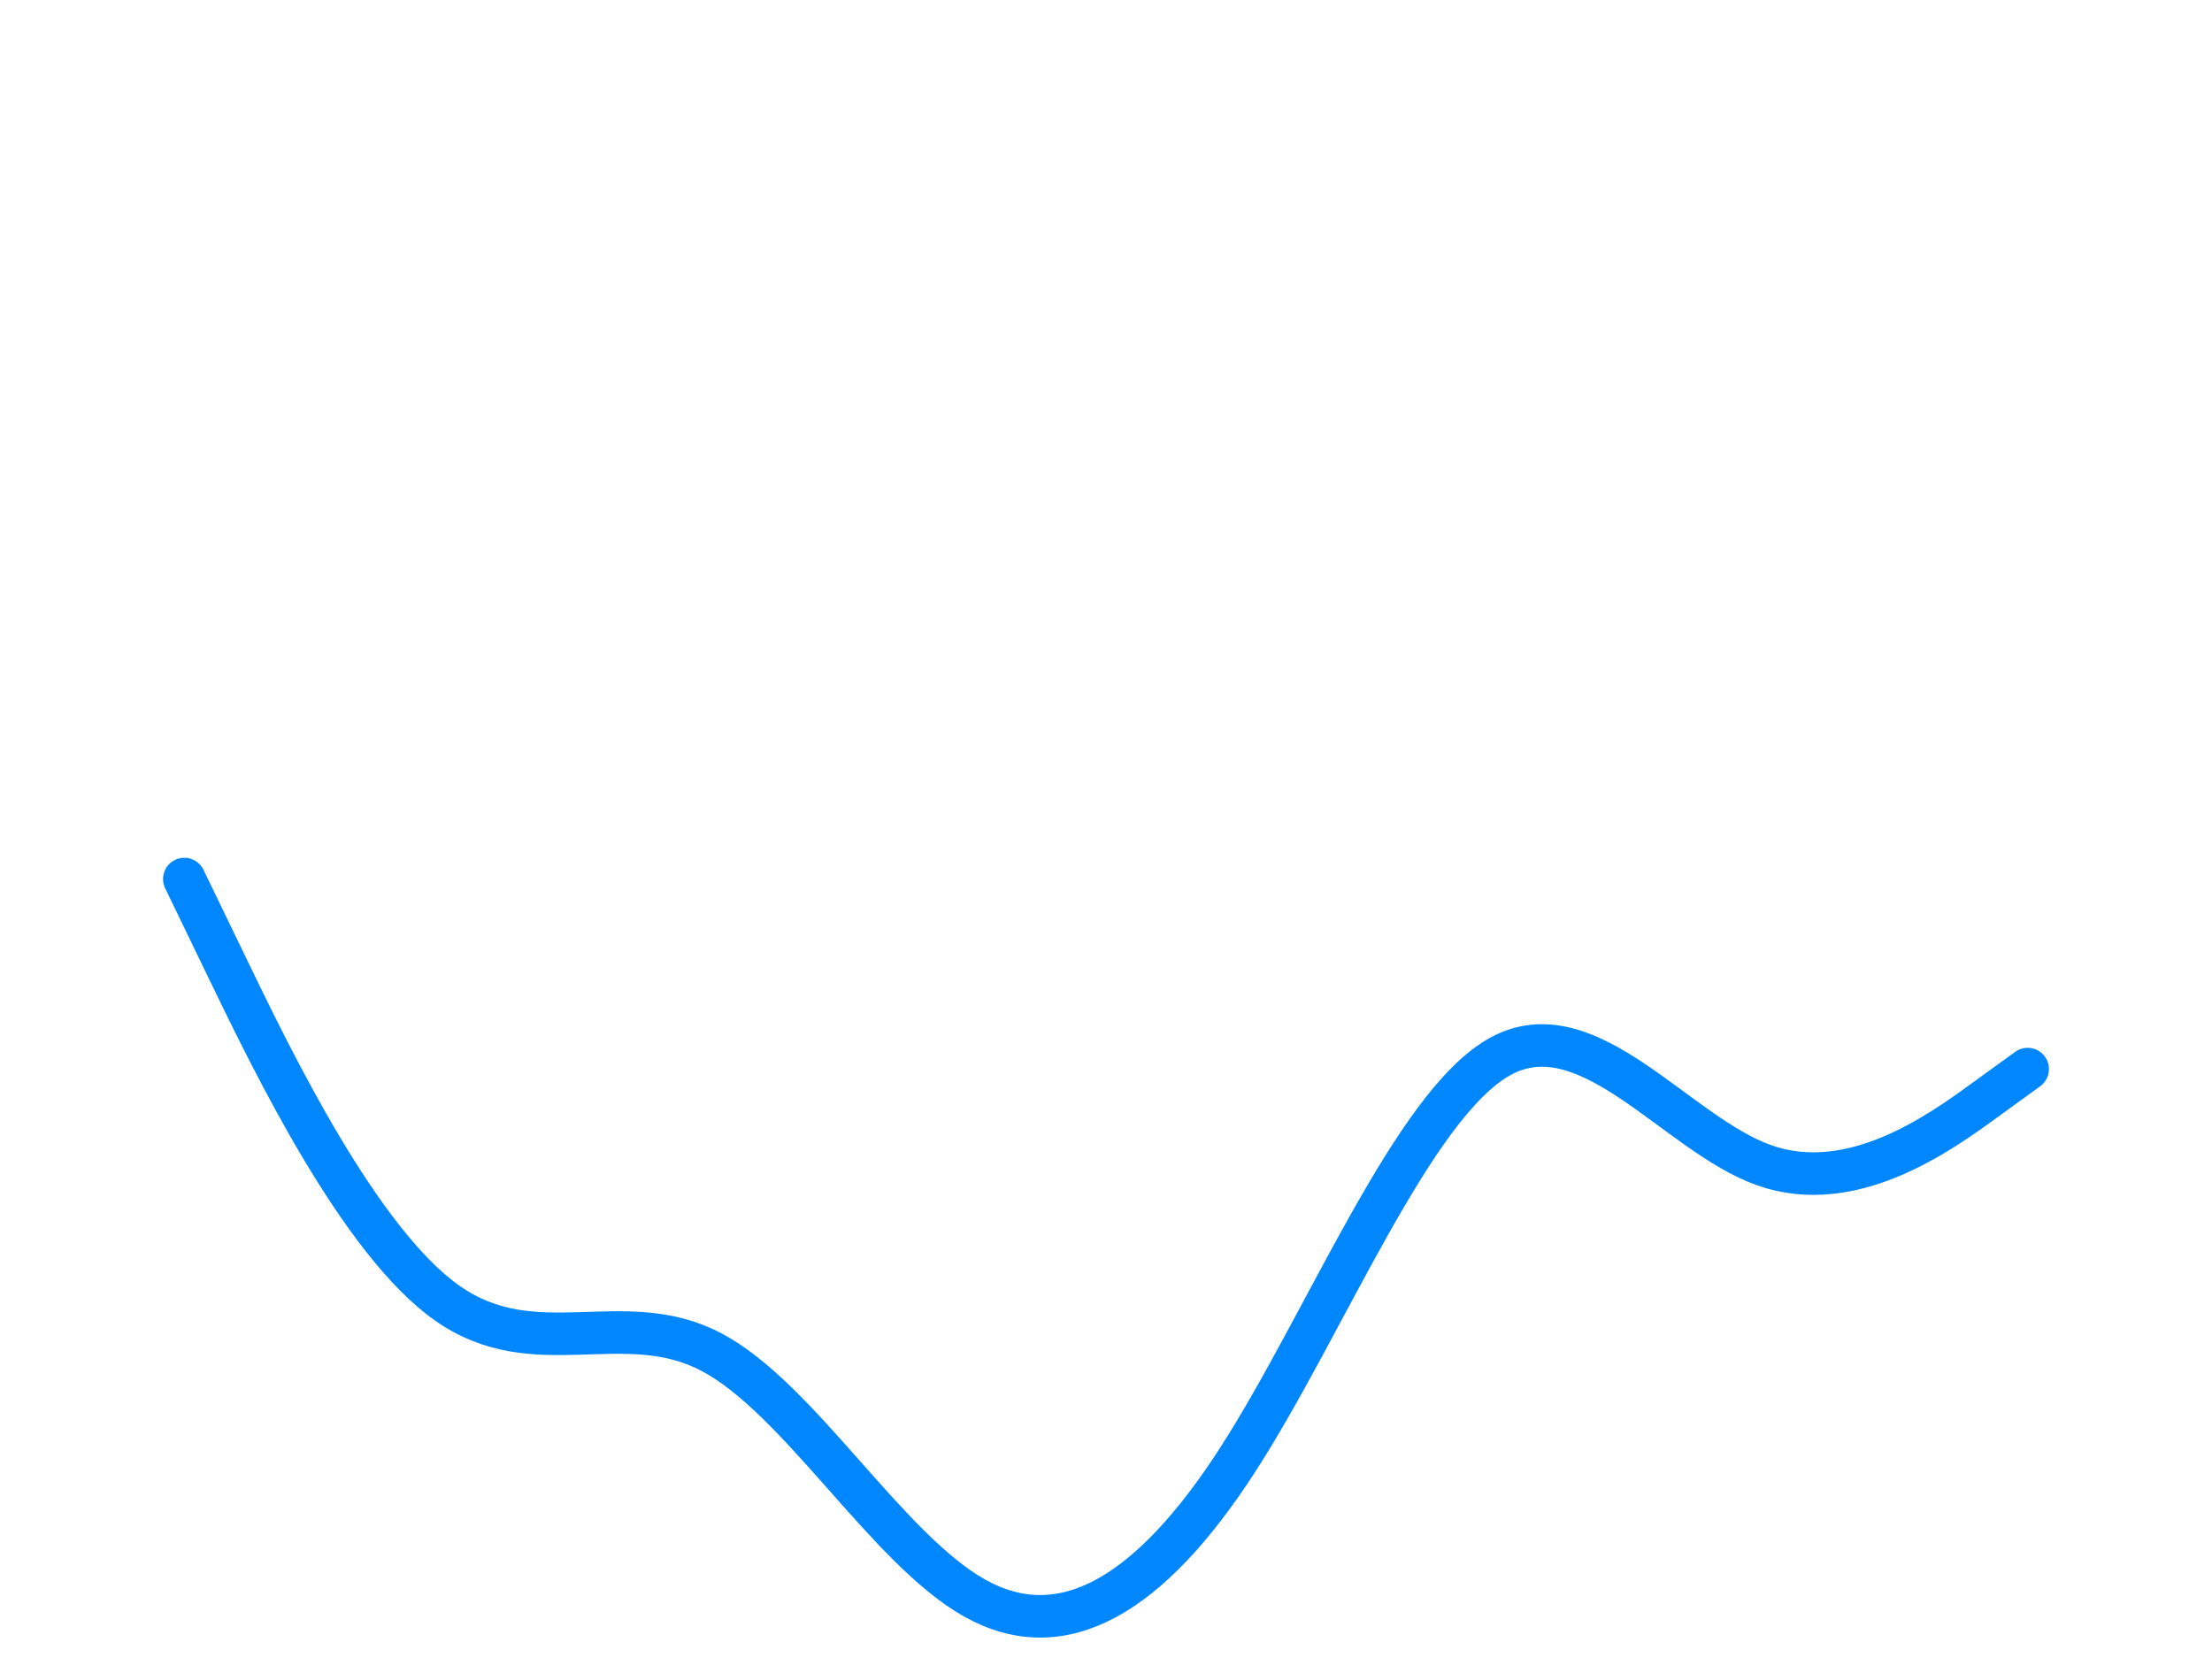 <svg xmlns="http://www.w3.org/2000/svg" fill="none" viewBox="0 0 156 118" height="118" width="156">
<path stroke-linecap="round" stroke-width="3" stroke="#0087FE" d="M143 75.403L139.905 77.647C136.81 79.891 130.619 84.379 124.429 82.191C118.238 80.004 112.048 71.141 105.857 74.483C99.667 77.824 93.476 93.369 87.286 102.961C81.095 112.553 74.905 116.191 68.714 112.7C62.524 109.208 56.333 98.586 50.143 95.349C43.952 92.112 37.762 96.26 31.571 91.933C25.381 87.605 19.191 74.803 16.095 68.401L13 62"></path>
</svg>
